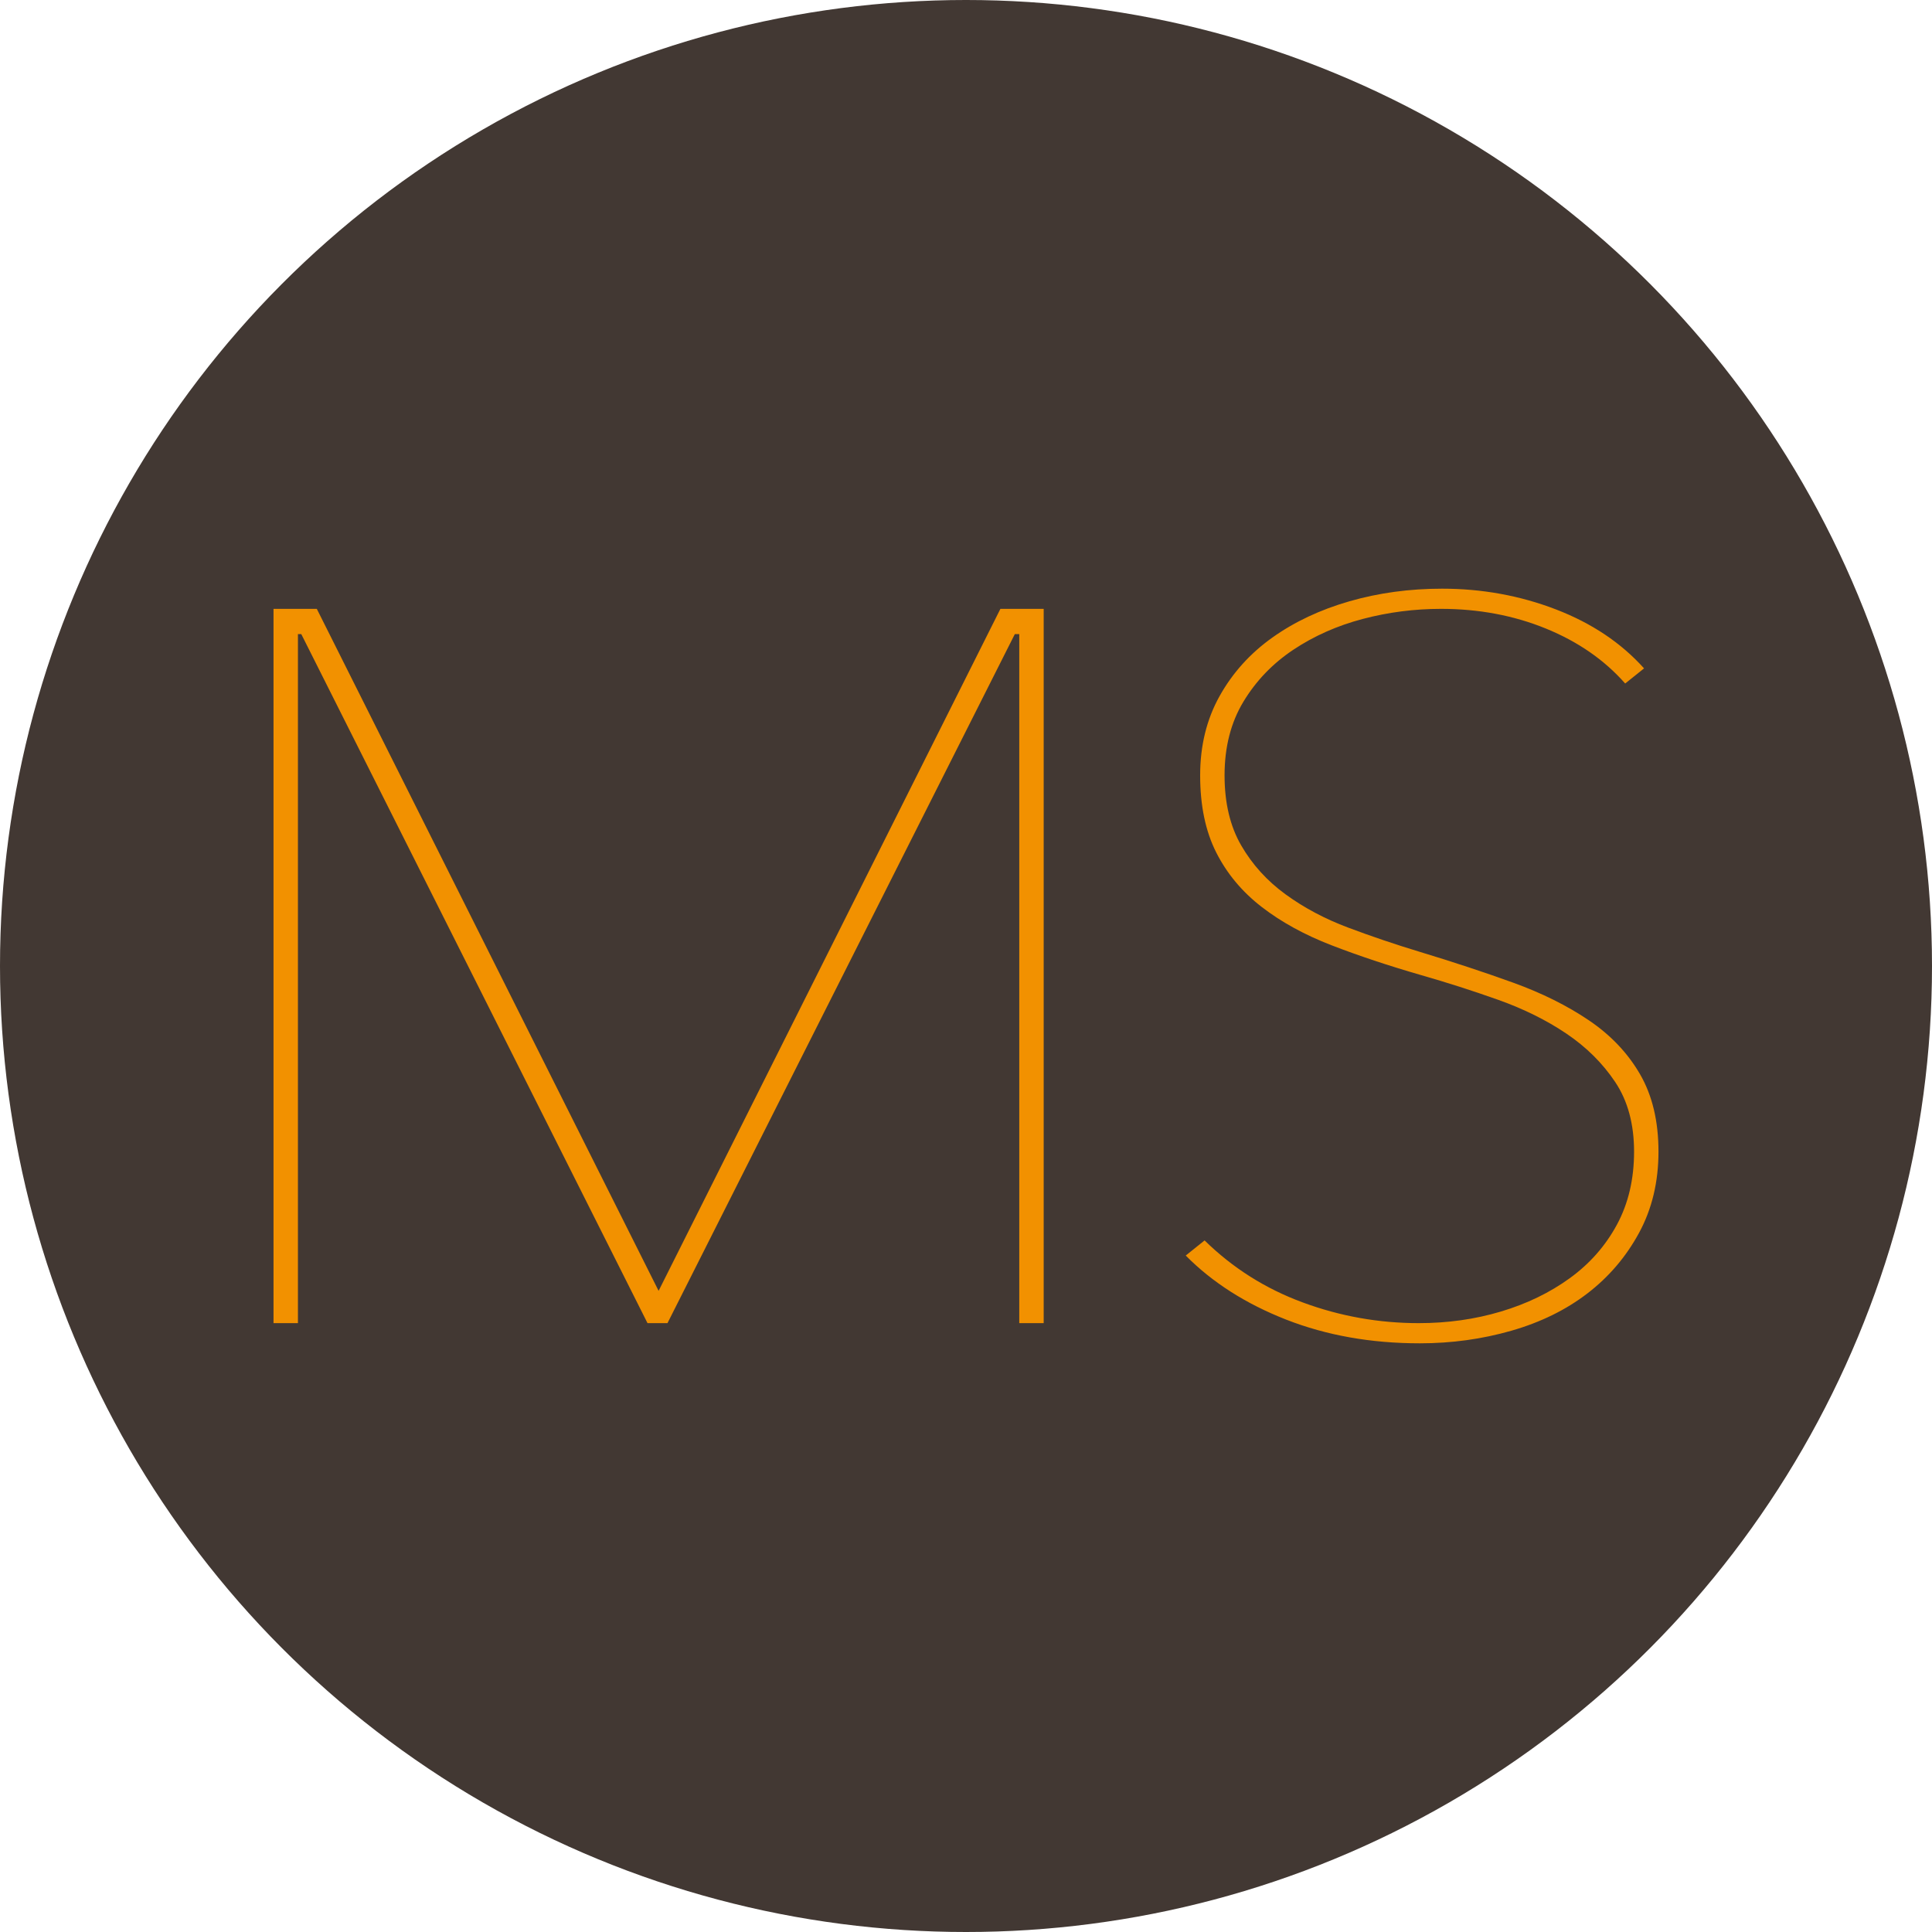 <svg xmlns="http://www.w3.org/2000/svg" version="1.1" xmlns:xlink="http://www.w3.org/1999/xlink" xmlns:svgjs="http://svgjs.com/svgjs" width="1200" height="1200"><svg version="1.2" baseProfile="tiny" id="SvgjsSvg1000" xmlns="http://www.w3.org/2000/svg" xmlns:xlink="http://www.w3.org/1999/xlink" x="0px" y="0px" viewBox="0 0 1200 1200" overflow="visible" xml:space="preserve">
<circle fill="#423833" cx="600" cy="600" r="600"></circle>
<g>
	<g>
		<path fill="#F29100" d="M633.089,821.825V393.841h-2.757L414.585,821.825h-12.407L187.121,393.841h-2.068v427.984h-15.164V378.176
			h26.882l212.301,423.598l212.3-423.598h26.882v443.649H633.089z"></path>
		<path fill="#F29100" d="M1030.111,715.299c0,18.799-4.028,35.62-12.062,50.443c-8.045,14.834-18.729,27.366-32.052,37.598
			c-13.333,10.241-29.068,17.967-47.216,23.185c-18.159,5.219-37.114,7.833-56.866,7.833c-30.329,0-58.019-4.915-83.06-14.726
			c-25.051-9.811-45.837-23.077-62.38-39.79l11.718-9.399c17.458,17.134,37.792,29.979,61.002,38.537
			c23.198,8.567,47.216,12.846,72.03,12.846c17.921,0,34.917-2.398,51.007-7.206c16.08-4.798,30.329-11.69,42.736-20.679
			c12.407-8.979,22.164-20.052,29.294-33.211c7.119-13.159,10.685-28.296,10.685-45.431c0-17.124-3.91-31.536-11.718-43.236
			c-7.819-11.69-17.922-21.717-30.329-30.078c-12.407-8.352-26.537-15.353-42.391-20.992s-31.826-10.751-47.905-15.353
			c-20.227-5.845-38.719-12.004-55.488-18.485c-16.779-6.472-31.255-14.412-43.425-23.812
			c-12.181-9.399-21.604-20.679-28.261-33.838c-6.667-13.159-9.995-29.138-9.995-47.937c0-18.378,4.018-34.777,12.063-49.19
			c8.034-14.412,18.955-26.523,32.74-36.344c13.786-9.811,29.747-17.33,47.906-22.559c18.147-5.219,37.329-7.833,57.555-7.833
			c24.814,0,48.358,4.289,70.652,12.846c22.283,8.567,40.549,20.787,54.798,36.658l-11.718,9.399
			c-12.87-14.618-29.295-26.005-49.284-34.151s-41.701-12.219-65.138-12.219c-16.542,0-32.74,2.095-48.595,6.266
			c-15.854,4.181-30.221,10.555-43.08,19.112c-12.87,8.567-23.209,19.327-31.018,32.271c-7.819,12.953-11.718,28.197-11.718,45.743
			c0,17.134,3.446,31.645,10.339,43.551c6.893,11.905,16.08,22.039,27.571,30.391c11.481,8.361,24.47,15.255,38.945,20.679
			c14.475,5.435,29.294,10.447,44.459,15.039c20.679,6.267,39.979,12.641,57.899,19.112c17.922,6.481,33.657,14.314,47.217,23.498
			c13.549,9.194,24.125,20.365,31.707,33.524S1030.111,696.5,1030.111,715.299z"></path>
	</g>
</g>
</svg><style>@media (prefers-color-scheme: light) { :root { filter: none; } }
@media (prefers-color-scheme: dark) { :root { filter: none; } }
</style></svg>